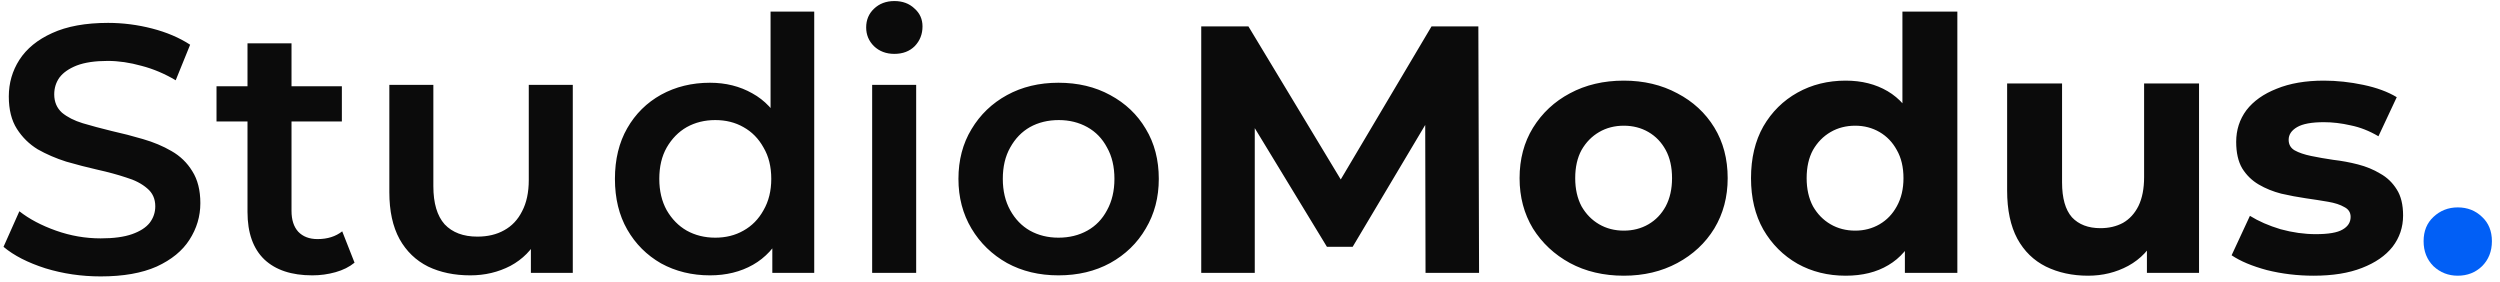 <svg xmlns="http://www.w3.org/2000/svg" width="284" height="32" viewBox="0 0 284 32" fill="none"><path d="M11.44 31.4C9.253 31.4 7.16 31.093 5.16 30.48C3.16 29.84 1.573 29.027 0.4 28.04L2.2 24C3.32 24.88 4.707 25.613 6.36 26.2C8.013 26.787 9.707 27.08 11.44 27.08C12.907 27.08 14.093 26.92 15 26.6C15.907 26.28 16.573 25.853 17 25.32C17.427 24.76 17.64 24.133 17.64 23.44C17.64 22.587 17.333 21.907 16.72 21.4C16.107 20.867 15.307 20.453 14.32 20.16C13.36 19.84 12.28 19.547 11.08 19.28C9.907 19.013 8.72 18.707 7.52 18.36C6.347 17.987 5.267 17.52 4.28 16.96C3.32 16.373 2.533 15.6 1.92 14.64C1.307 13.68 1 12.453 1 10.96C1 9.44 1.4 8.053 2.2 6.8C3.027 5.52 4.267 4.507 5.92 3.76C7.6 2.987 9.72 2.6 12.28 2.6C13.96 2.6 15.627 2.813 17.28 3.24C18.933 3.667 20.373 4.28 21.6 5.08L19.96 9.12C18.707 8.373 17.413 7.827 16.08 7.48C14.747 7.107 13.467 6.92 12.24 6.92C10.8 6.92 9.627 7.093 8.72 7.44C7.84 7.787 7.187 8.24 6.76 8.8C6.36 9.36 6.16 10 6.16 10.72C6.16 11.573 6.453 12.267 7.04 12.8C7.653 13.307 8.44 13.707 9.4 14C10.387 14.293 11.48 14.587 12.68 14.88C13.88 15.147 15.067 15.453 16.24 15.8C17.44 16.147 18.52 16.6 19.48 17.16C20.467 17.72 21.253 18.48 21.84 19.44C22.453 20.4 22.76 21.613 22.76 23.08C22.76 24.573 22.347 25.96 21.52 27.24C20.72 28.493 19.48 29.507 17.8 30.28C16.12 31.027 14 31.4 11.44 31.4ZM35.476 31.28C33.13 31.28 31.316 30.68 30.036 29.48C28.756 28.253 28.116 26.453 28.116 24.08V4.92H33.116V23.96C33.116 24.973 33.37 25.76 33.876 26.32C34.41 26.88 35.143 27.16 36.076 27.16C37.196 27.16 38.13 26.867 38.876 26.28L40.276 29.84C39.69 30.32 38.97 30.68 38.116 30.92C37.263 31.16 36.383 31.28 35.476 31.28ZM24.596 13.8V9.8H38.836V13.8H24.596ZM53.429 31.28C51.616 31.28 50.016 30.947 48.629 30.28C47.243 29.587 46.163 28.547 45.389 27.16C44.616 25.747 44.229 23.973 44.229 21.84V9.64H49.229V21.16C49.229 23.08 49.656 24.52 50.509 25.48C51.389 26.413 52.629 26.88 54.229 26.88C55.403 26.88 56.416 26.64 57.269 26.16C58.149 25.68 58.829 24.96 59.309 24C59.816 23.04 60.069 21.853 60.069 20.44V9.64H65.069V31H60.309V25.24L61.149 27C60.429 28.387 59.376 29.453 57.989 30.2C56.603 30.92 55.083 31.28 53.429 31.28ZM80.656 31.28C78.603 31.28 76.749 30.827 75.096 29.92C73.469 28.987 72.189 27.707 71.256 26.08C70.323 24.453 69.856 22.533 69.856 20.32C69.856 18.107 70.323 16.187 71.256 14.56C72.189 12.933 73.469 11.667 75.096 10.76C76.749 9.853 78.603 9.4 80.656 9.4C82.443 9.4 84.043 9.8 85.456 10.6C86.869 11.373 87.989 12.56 88.816 14.16C89.643 15.76 90.056 17.813 90.056 20.32C90.056 22.8 89.656 24.853 88.856 26.48C88.056 28.08 86.949 29.28 85.536 30.08C84.123 30.88 82.496 31.28 80.656 31.28ZM81.256 27C82.456 27 83.523 26.733 84.456 26.2C85.416 25.667 86.176 24.893 86.736 23.88C87.323 22.867 87.616 21.68 87.616 20.32C87.616 18.933 87.323 17.747 86.736 16.76C86.176 15.747 85.416 14.973 84.456 14.44C83.523 13.907 82.456 13.64 81.256 13.64C80.056 13.64 78.976 13.907 78.016 14.44C77.083 14.973 76.323 15.747 75.736 16.76C75.176 17.747 74.896 18.933 74.896 20.32C74.896 21.68 75.176 22.867 75.736 23.88C76.323 24.893 77.083 25.667 78.016 26.2C78.976 26.733 80.056 27 81.256 27ZM87.736 31V25.96L87.936 20.28L87.536 14.6V1.32H92.496V31H87.736ZM99.077 31V9.64H104.077V31H99.077ZM101.597 6.12C100.664 6.12 99.89 5.827 99.277 5.24C98.69 4.653 98.397 3.947 98.397 3.12C98.397 2.267 98.69 1.56 99.277 1C99.89 0.413 100.664 0.12 101.597 0.12C102.53 0.12 103.29 0.4 103.877 0.96C104.49 1.493 104.797 2.173 104.797 3C104.797 3.88 104.504 4.627 103.917 5.24C103.33 5.827 102.557 6.12 101.597 6.12ZM120.239 31.28C118.053 31.28 116.106 30.813 114.399 29.88C112.693 28.92 111.346 27.613 110.359 25.96C109.373 24.307 108.879 22.427 108.879 20.32C108.879 18.187 109.373 16.307 110.359 14.68C111.346 13.027 112.693 11.733 114.399 10.8C116.106 9.867 118.053 9.4 120.239 9.4C122.453 9.4 124.413 9.867 126.119 10.8C127.853 11.733 129.199 13.013 130.159 14.64C131.146 16.267 131.639 18.16 131.639 20.32C131.639 22.427 131.146 24.307 130.159 25.96C129.199 27.613 127.853 28.92 126.119 29.88C124.413 30.813 122.453 31.28 120.239 31.28ZM120.239 27C121.466 27 122.559 26.733 123.519 26.2C124.479 25.667 125.226 24.893 125.759 23.88C126.319 22.867 126.599 21.68 126.599 20.32C126.599 18.933 126.319 17.747 125.759 16.76C125.226 15.747 124.479 14.973 123.519 14.44C122.559 13.907 121.479 13.64 120.279 13.64C119.053 13.64 117.959 13.907 116.999 14.44C116.066 14.973 115.319 15.747 114.759 16.76C114.199 17.747 113.919 18.933 113.919 20.32C113.919 21.68 114.199 22.867 114.759 23.88C115.319 24.893 116.066 25.667 116.999 26.2C117.959 26.733 119.039 27 120.239 27ZM136.461 31V3H141.821L153.741 22.76H150.901L162.621 3H167.941L168.021 31H161.941L161.901 12.32H163.021L153.661 28.04H150.741L141.181 12.32H142.541V31H136.461ZM184.464 31.32C182.17 31.32 180.13 30.84 178.344 29.88C176.584 28.92 175.184 27.613 174.144 25.96C173.13 24.28 172.624 22.373 172.624 20.24C172.624 18.08 173.13 16.173 174.144 14.52C175.184 12.84 176.584 11.533 178.344 10.6C180.13 9.64 182.17 9.16 184.464 9.16C186.73 9.16 188.757 9.64 190.544 10.6C192.33 11.533 193.73 12.827 194.744 14.48C195.757 16.133 196.264 18.053 196.264 20.24C196.264 22.373 195.757 24.28 194.744 25.96C193.73 27.613 192.33 28.92 190.544 29.88C188.757 30.84 186.73 31.32 184.464 31.32ZM184.464 26.2C185.504 26.2 186.437 25.96 187.264 25.48C188.09 25 188.744 24.32 189.224 23.44C189.704 22.533 189.944 21.467 189.944 20.24C189.944 18.987 189.704 17.92 189.224 17.04C188.744 16.16 188.09 15.48 187.264 15C186.437 14.52 185.504 14.28 184.464 14.28C183.424 14.28 182.49 14.52 181.664 15C180.837 15.48 180.17 16.16 179.664 17.04C179.184 17.92 178.944 18.987 178.944 20.24C178.944 21.467 179.184 22.533 179.664 23.44C180.17 24.32 180.837 25 181.664 25.48C182.49 25.96 183.424 26.2 184.464 26.2ZM209.675 31.32C207.648 31.32 205.821 30.867 204.195 29.96C202.568 29.027 201.275 27.733 200.315 26.08C199.381 24.427 198.915 22.48 198.915 20.24C198.915 17.973 199.381 16.013 200.315 14.36C201.275 12.707 202.568 11.427 204.195 10.52C205.821 9.613 207.648 9.16 209.675 9.16C211.488 9.16 213.075 9.56 214.435 10.36C215.795 11.16 216.848 12.373 217.595 14C218.341 15.627 218.715 17.707 218.715 20.24C218.715 22.747 218.355 24.827 217.635 26.48C216.915 28.107 215.875 29.32 214.515 30.12C213.181 30.92 211.568 31.32 209.675 31.32ZM210.755 26.2C211.768 26.2 212.688 25.96 213.515 25.48C214.341 25 214.995 24.32 215.475 23.44C215.981 22.533 216.235 21.467 216.235 20.24C216.235 18.987 215.981 17.92 215.475 17.04C214.995 16.16 214.341 15.48 213.515 15C212.688 14.52 211.768 14.28 210.755 14.28C209.715 14.28 208.781 14.52 207.955 15C207.128 15.48 206.461 16.16 205.955 17.04C205.475 17.92 205.235 18.987 205.235 20.24C205.235 21.467 205.475 22.533 205.955 23.44C206.461 24.32 207.128 25 207.955 25.48C208.781 25.96 209.715 26.2 210.755 26.2ZM216.395 31V26.6L216.515 20.2L216.115 13.84V1.32H222.355V31H216.395ZM237.21 31.32C235.423 31.32 233.823 30.973 232.41 30.28C231.023 29.587 229.943 28.533 229.17 27.12C228.397 25.68 228.01 23.853 228.01 21.64V9.48H234.25V20.72C234.25 22.507 234.623 23.827 235.37 24.68C236.143 25.507 237.223 25.92 238.61 25.92C239.57 25.92 240.423 25.72 241.17 25.32C241.917 24.893 242.503 24.253 242.93 23.4C243.357 22.52 243.57 21.427 243.57 20.12V9.48H249.81V31H243.89V25.08L244.97 26.8C244.25 28.293 243.183 29.427 241.77 30.2C240.383 30.947 238.863 31.32 237.21 31.32ZM262.831 31.32C260.991 31.32 259.218 31.107 257.511 30.68C255.831 30.227 254.498 29.667 253.511 29L255.591 24.52C256.578 25.133 257.738 25.64 259.071 26.04C260.431 26.413 261.764 26.6 263.071 26.6C264.511 26.6 265.524 26.427 266.111 26.08C266.724 25.733 267.031 25.253 267.031 24.64C267.031 24.133 266.791 23.76 266.311 23.52C265.858 23.253 265.244 23.053 264.471 22.92C263.698 22.787 262.844 22.653 261.911 22.52C261.004 22.387 260.084 22.213 259.151 22C258.218 21.76 257.364 21.413 256.591 20.96C255.818 20.507 255.191 19.893 254.711 19.12C254.258 18.347 254.031 17.347 254.031 16.12C254.031 14.76 254.418 13.56 255.191 12.52C255.991 11.48 257.138 10.667 258.631 10.08C260.124 9.467 261.911 9.16 263.991 9.16C265.458 9.16 266.951 9.32 268.471 9.64C269.991 9.96 271.258 10.427 272.271 11.04L270.191 15.48C269.151 14.867 268.098 14.453 267.031 14.24C265.991 14 264.978 13.88 263.991 13.88C262.604 13.88 261.591 14.067 260.951 14.44C260.311 14.813 259.991 15.293 259.991 15.88C259.991 16.413 260.218 16.813 260.671 17.08C261.151 17.347 261.778 17.56 262.551 17.72C263.324 17.88 264.164 18.027 265.071 18.16C266.004 18.267 266.938 18.44 267.871 18.68C268.804 18.92 269.644 19.267 270.391 19.72C271.164 20.147 271.791 20.747 272.271 21.52C272.751 22.267 272.991 23.253 272.991 24.48C272.991 25.813 272.591 27 271.791 28.04C270.991 29.053 269.831 29.853 268.311 30.44C266.818 31.027 264.991 31.32 262.831 31.32Z" fill="#0B0B0B"></path><path d="M279.201 31.32C278.134 31.32 277.214 30.96 276.441 30.24C275.694 29.493 275.321 28.547 275.321 27.4C275.321 26.253 275.694 25.333 276.441 24.64C277.214 23.92 278.134 23.56 279.201 23.56C280.294 23.56 281.214 23.92 281.961 24.64C282.708 25.333 283.081 26.253 283.081 27.4C283.081 28.547 282.708 29.493 281.961 30.24C281.214 30.96 280.294 31.32 279.201 31.32Z" fill="#015FF6"></path></svg>